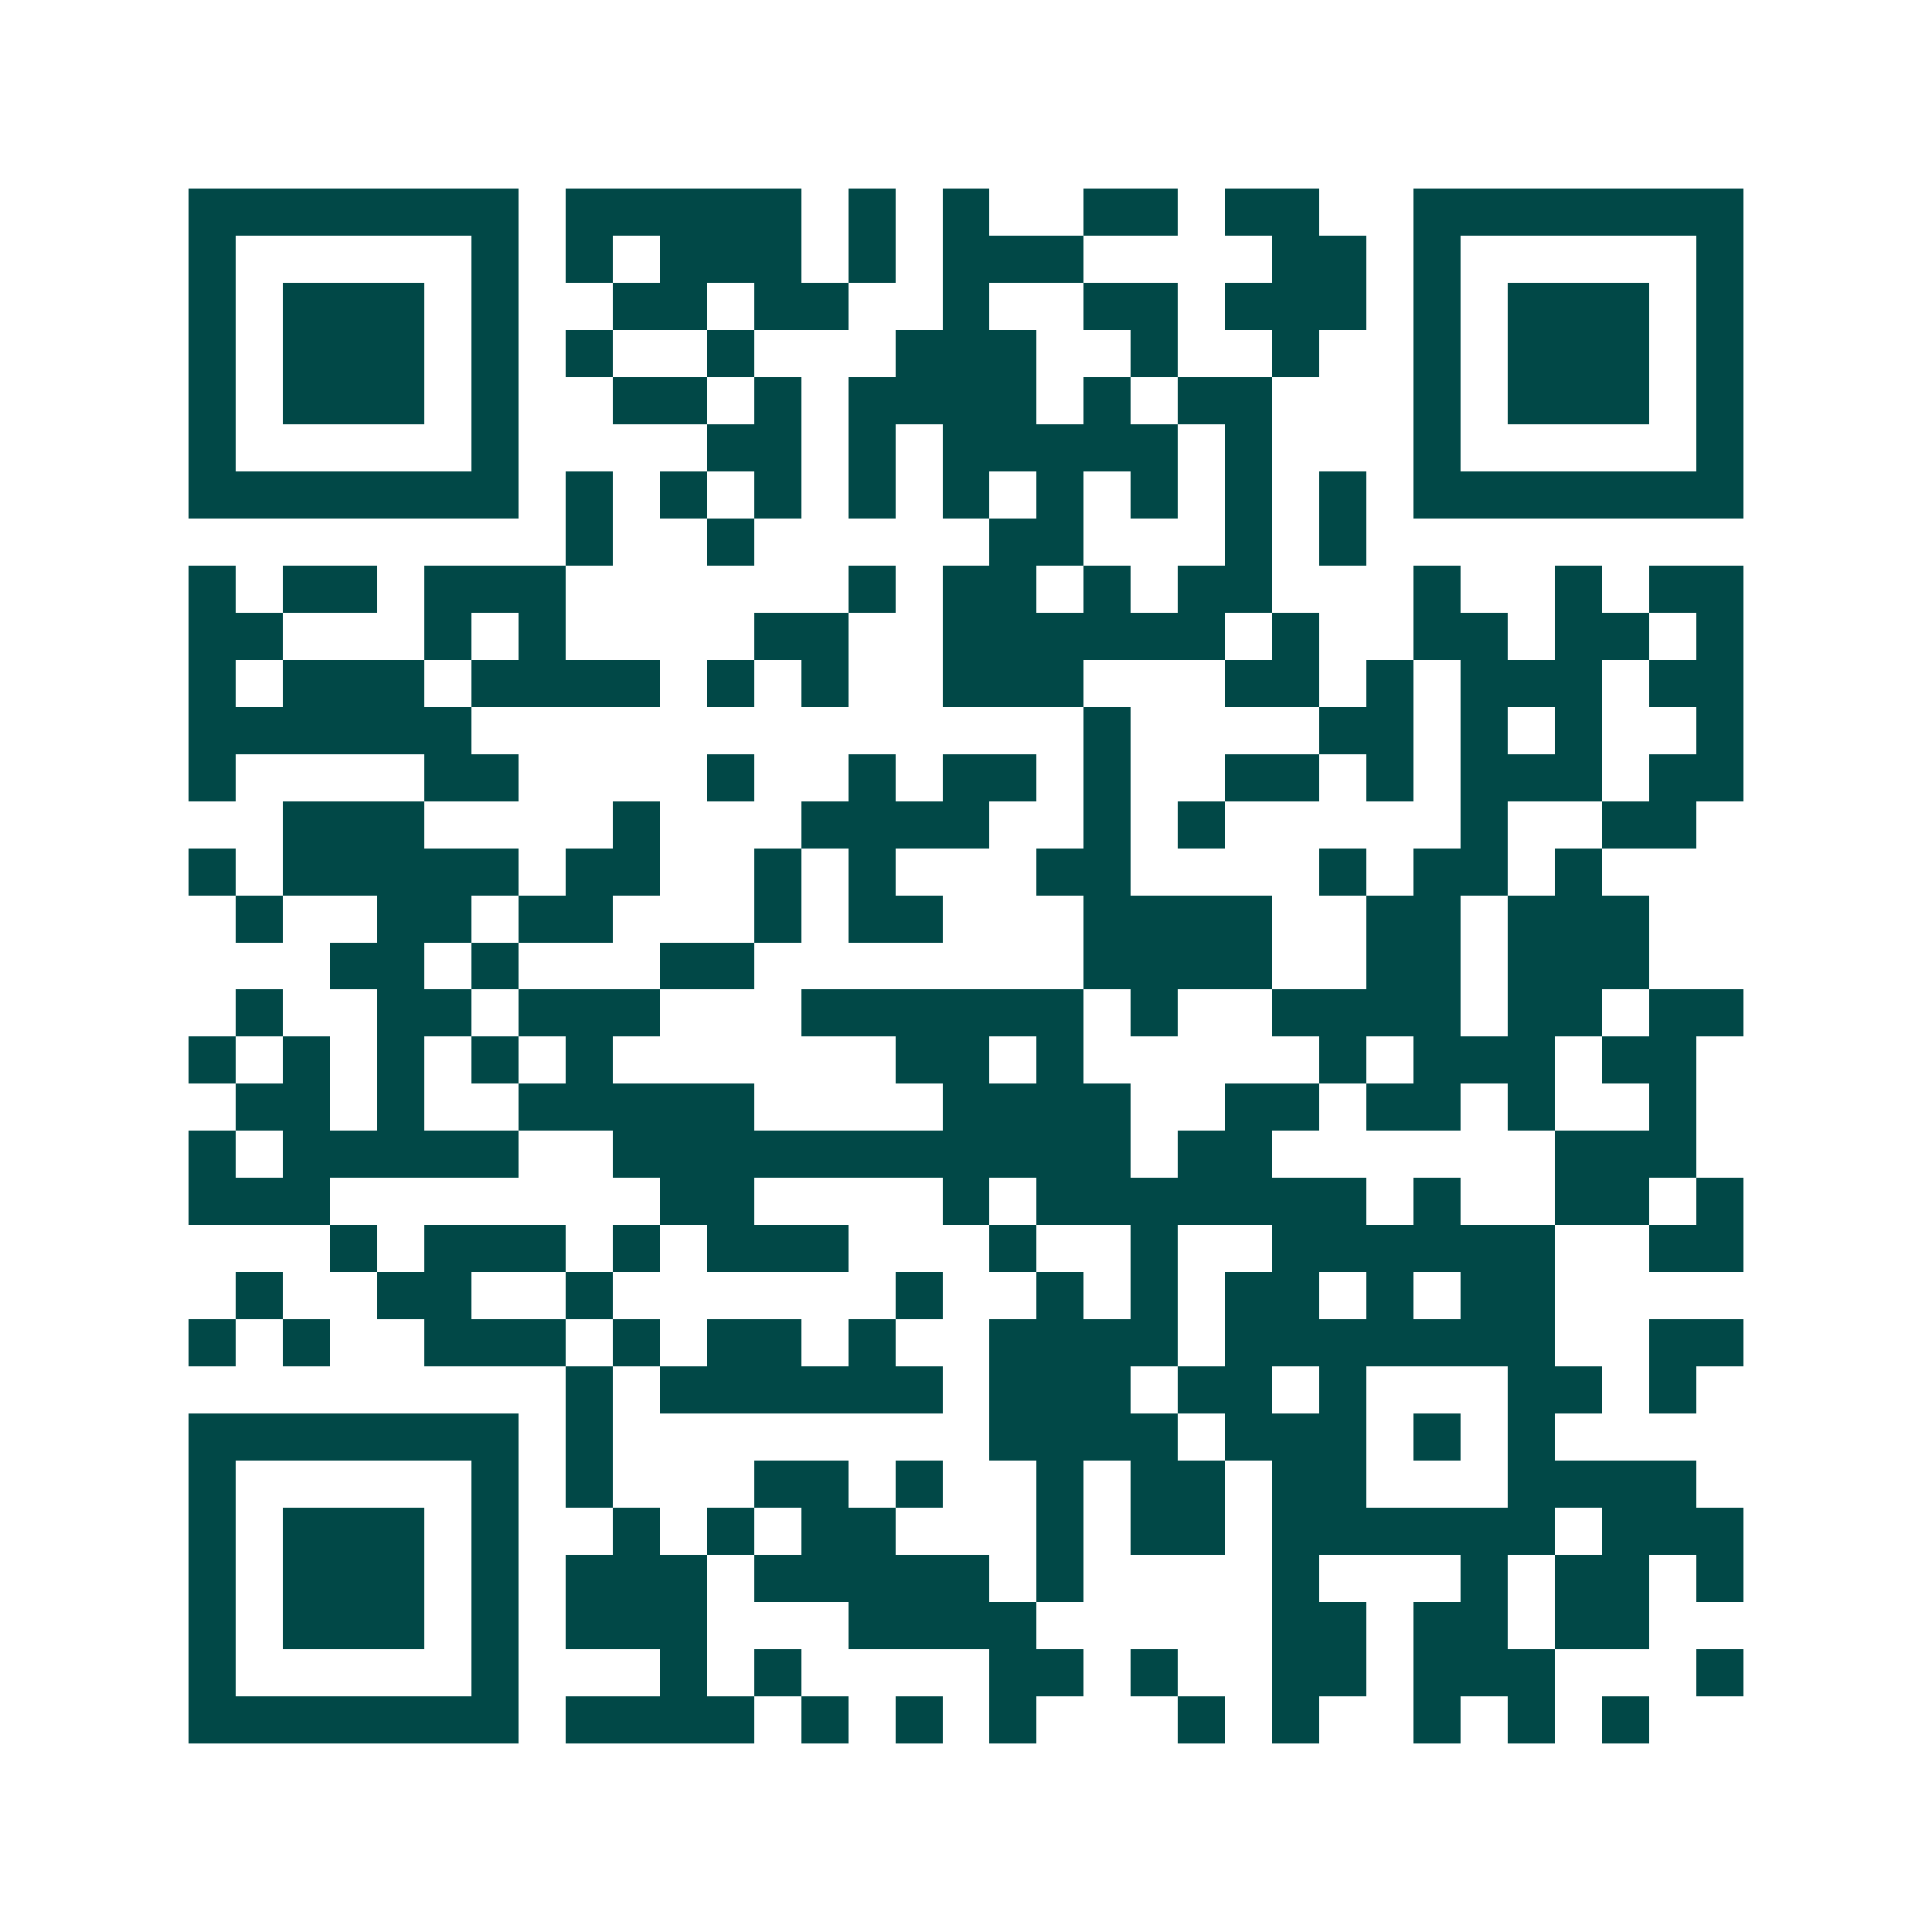 <svg xmlns="http://www.w3.org/2000/svg" width="200" height="200" viewBox="0 0 41 41" shape-rendering="crispEdges"><path fill="#ffffff" d="M0 0h41v41H0z"/><path stroke="#014847" d="M4 4.5h7m1 0h5m1 0h1m1 0h1m2 0h2m1 0h2m2 0h7M4 5.5h1m5 0h1m1 0h1m1 0h3m1 0h1m1 0h3m4 0h2m1 0h1m5 0h1M4 6.5h1m1 0h3m1 0h1m2 0h2m1 0h2m2 0h1m2 0h2m1 0h3m1 0h1m1 0h3m1 0h1M4 7.5h1m1 0h3m1 0h1m1 0h1m2 0h1m3 0h3m2 0h1m2 0h1m2 0h1m1 0h3m1 0h1M4 8.5h1m1 0h3m1 0h1m2 0h2m1 0h1m1 0h4m1 0h1m1 0h2m3 0h1m1 0h3m1 0h1M4 9.5h1m5 0h1m4 0h2m1 0h1m1 0h5m1 0h1m3 0h1m5 0h1M4 10.5h7m1 0h1m1 0h1m1 0h1m1 0h1m1 0h1m1 0h1m1 0h1m1 0h1m1 0h1m1 0h7M12 11.5h1m2 0h1m5 0h2m3 0h1m1 0h1M4 12.5h1m1 0h2m1 0h3m6 0h1m1 0h2m1 0h1m1 0h2m3 0h1m2 0h1m1 0h2M4 13.5h2m3 0h1m1 0h1m4 0h2m2 0h6m1 0h1m2 0h2m1 0h2m1 0h1M4 14.5h1m1 0h3m1 0h4m1 0h1m1 0h1m2 0h3m3 0h2m1 0h1m1 0h3m1 0h2M4 15.5h6m13 0h1m4 0h2m1 0h1m1 0h1m2 0h1M4 16.5h1m4 0h2m4 0h1m2 0h1m1 0h2m1 0h1m2 0h2m1 0h1m1 0h3m1 0h2M6 17.5h3m4 0h1m3 0h4m2 0h1m1 0h1m5 0h1m2 0h2M4 18.5h1m1 0h5m1 0h2m2 0h1m1 0h1m3 0h2m4 0h1m1 0h2m1 0h1M5 19.5h1m2 0h2m1 0h2m3 0h1m1 0h2m3 0h4m2 0h2m1 0h3M7 20.5h2m1 0h1m3 0h2m7 0h4m2 0h2m1 0h3M5 21.5h1m2 0h2m1 0h3m3 0h6m1 0h1m2 0h4m1 0h2m1 0h2M4 22.5h1m1 0h1m1 0h1m1 0h1m1 0h1m6 0h2m1 0h1m5 0h1m1 0h3m1 0h2M5 23.5h2m1 0h1m2 0h5m4 0h4m2 0h2m1 0h2m1 0h1m2 0h1M4 24.5h1m1 0h5m2 0h11m1 0h2m6 0h3M4 25.5h3m7 0h2m4 0h1m1 0h7m1 0h1m2 0h2m1 0h1M7 26.5h1m1 0h3m1 0h1m1 0h3m3 0h1m2 0h1m2 0h6m2 0h2M5 27.5h1m2 0h2m2 0h1m6 0h1m2 0h1m1 0h1m1 0h2m1 0h1m1 0h2M4 28.5h1m1 0h1m2 0h3m1 0h1m1 0h2m1 0h1m2 0h4m1 0h7m2 0h2M12 29.5h1m1 0h6m1 0h3m1 0h2m1 0h1m3 0h2m1 0h1M4 30.5h7m1 0h1m8 0h4m1 0h3m1 0h1m1 0h1M4 31.5h1m5 0h1m1 0h1m3 0h2m1 0h1m2 0h1m1 0h2m1 0h2m3 0h4M4 32.5h1m1 0h3m1 0h1m2 0h1m1 0h1m1 0h2m3 0h1m1 0h2m1 0h6m1 0h3M4 33.5h1m1 0h3m1 0h1m1 0h3m1 0h5m1 0h1m4 0h1m3 0h1m1 0h2m1 0h1M4 34.5h1m1 0h3m1 0h1m1 0h3m3 0h4m5 0h2m1 0h2m1 0h2M4 35.5h1m5 0h1m3 0h1m1 0h1m4 0h2m1 0h1m2 0h2m1 0h3m3 0h1M4 36.5h7m1 0h4m1 0h1m1 0h1m1 0h1m3 0h1m1 0h1m2 0h1m1 0h1m1 0h1"/></svg>
